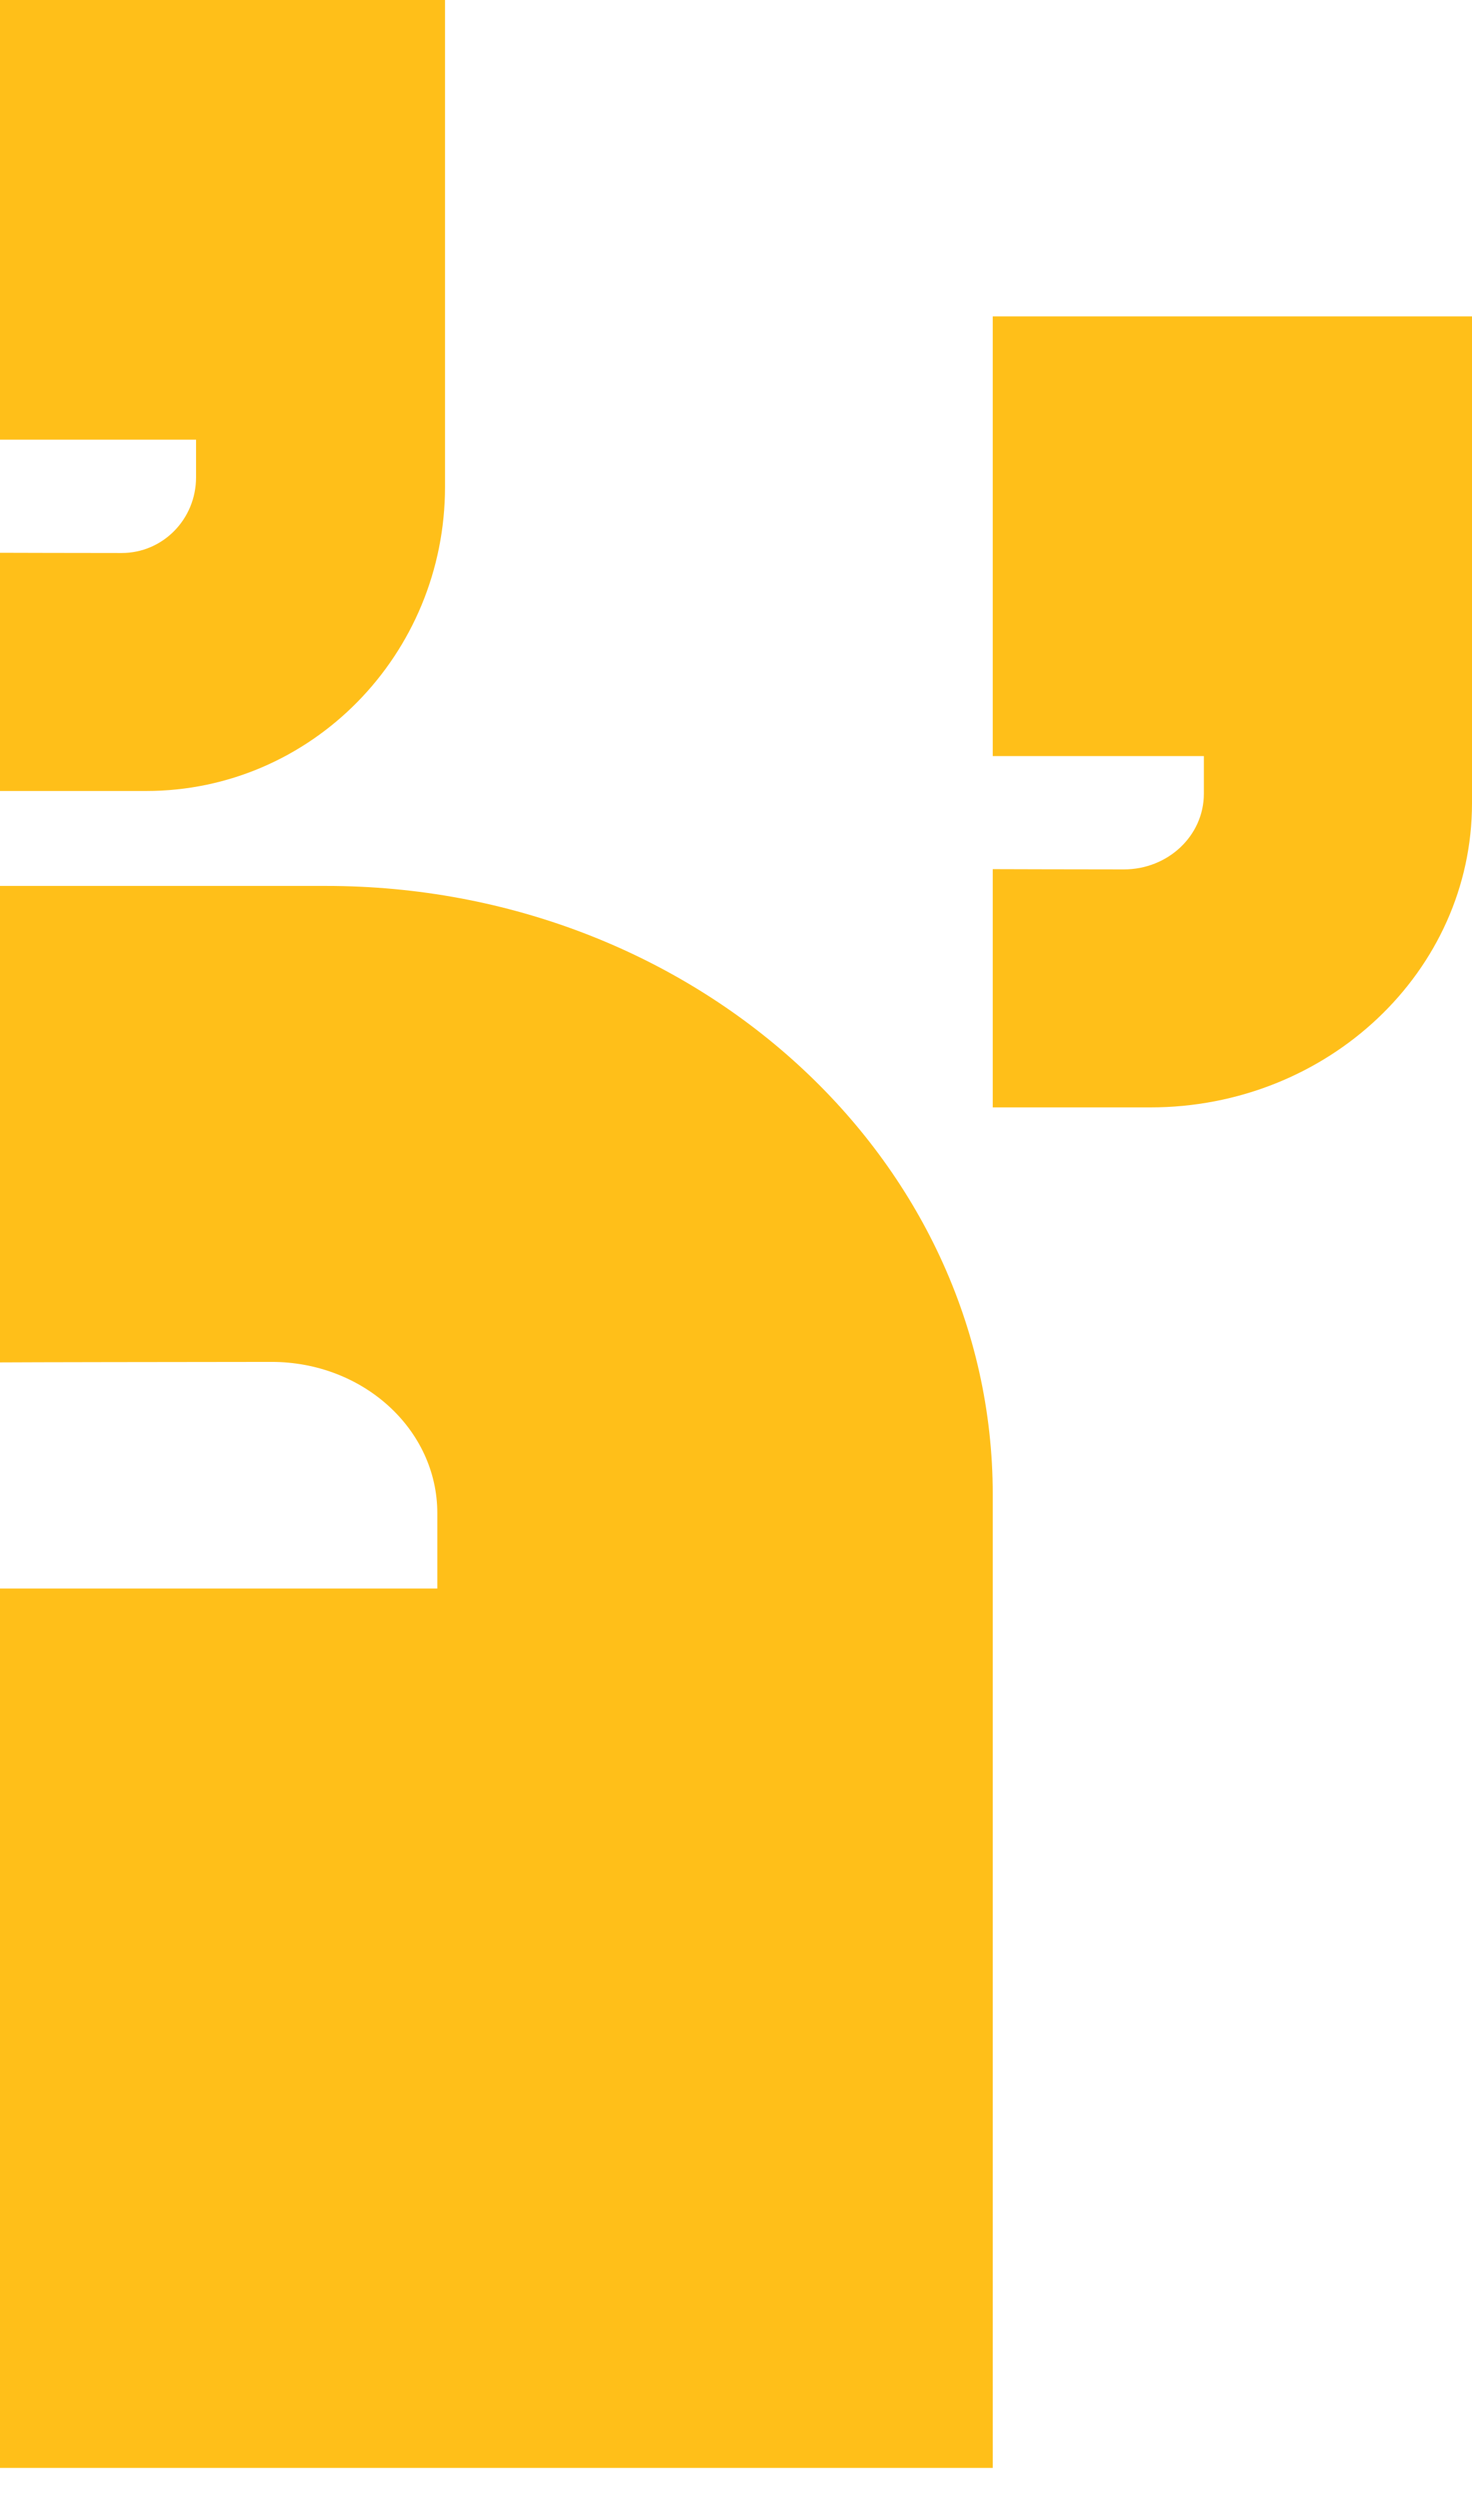 <svg width="43" height="73" viewBox="0 0 43 73" fill="none" xmlns="http://www.w3.org/2000/svg">
<path opacity="0.9" d="M29 72.06L29 43.634C29 33.822 20.279 25.868 9.522 25.868L0 25.868L0 39.781C0.818 39.775 4.947 39.769 7.928 39.766C10.609 39.764 12.775 41.739 12.775 44.184V46.383H0L0 72.06H29Z" fill="#FFB800"/>
<path opacity="0.9" d="M43 9.239L43 23.451C43 28.358 38.79 32.335 33.597 32.335L29 32.335L29 25.378C29.395 25.381 31.388 25.384 32.827 25.386C34.121 25.387 35.167 24.399 35.167 23.177L35.167 22.077L29 22.077L29 9.239L43 9.239Z" fill="#FFB800"/>
<path opacity="0.9" d="M13 1.1365e-06L13 14.213C13 19.119 9.091 23.096 4.269 23.096L-2.01914e-06 23.096L-1.41096e-06 16.14C0.367 16.143 2.217 16.145 3.554 16.147C4.756 16.148 5.727 15.161 5.727 13.938L5.727 12.838L-1.12238e-06 12.838L0 0L13 1.1365e-06Z" fill="#FFB800"/>
</svg>
